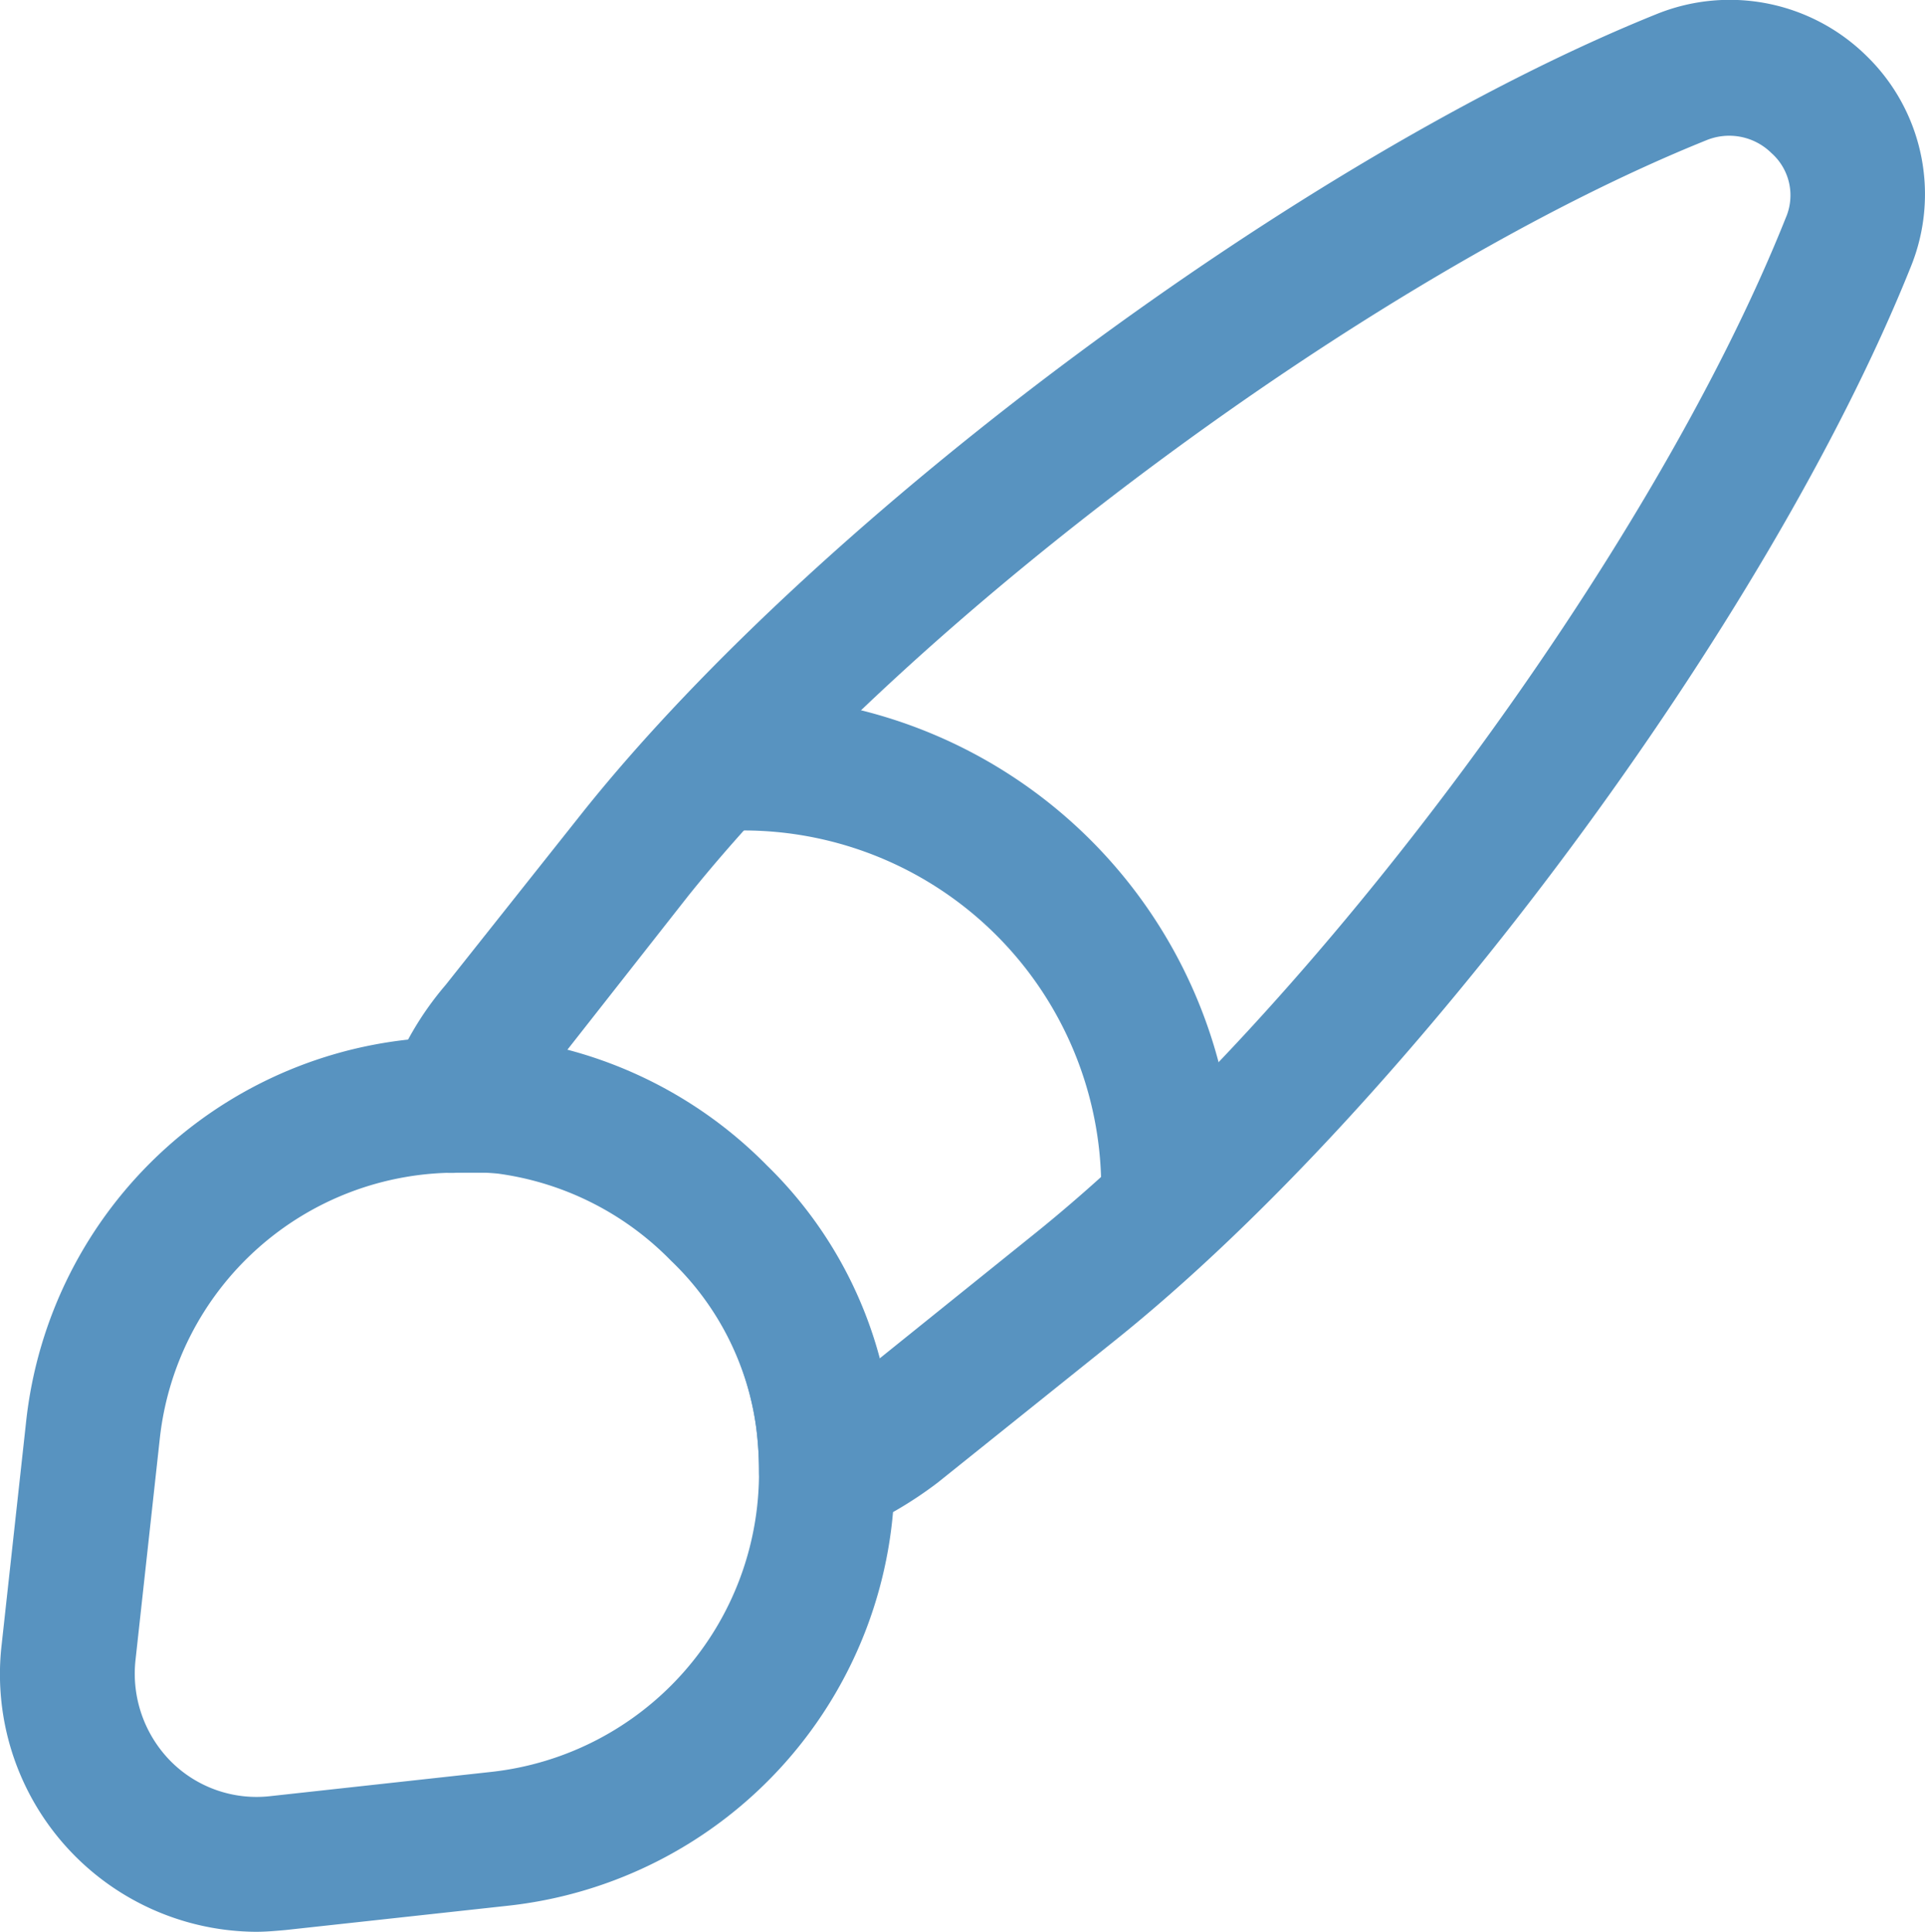 <svg id="Group_21" data-name="Group 21" xmlns="http://www.w3.org/2000/svg" xmlns:xlink="http://www.w3.org/1999/xlink" width="78.689" height="78.964" viewBox="0 0 78.689 78.964">
  <defs>
    <clipPath id="clip-path">
      <rect id="Rectangle_54" data-name="Rectangle 54" width="78.689" height="78.964" transform="translate(0 0)" fill="#5893c0"/>
    </clipPath>
  </defs>
  <g id="Group_20" data-name="Group 20" transform="translate(0 0)" clip-path="url(#clip-path)">
    <path id="Path_34" data-name="Path 34" d="M232.468,62.879a2.638,2.638,0,0,1-1.542-.477,2.71,2.71,0,0,1-1.212-2.277,14.06,14.06,0,0,0-.11-1.726,11.587,11.587,0,0,0-3.488-6.867,12.157,12.157,0,0,0-7.087-3.562,11.838,11.838,0,0,0-1.652-.037,2.636,2.636,0,0,1-2.387-1.1,2.868,2.868,0,0,1-.4-2.607,12.816,12.816,0,0,1,2.313-3.966l5.655-7.124C232.284,20.98,252,6.365,266.434.563a7.966,7.966,0,0,1,8.556,1.726,7.882,7.882,0,0,1,1.8,8.629c-5.8,14.468-20.38,34.151-32.535,43.882l-7.234,5.8a16.113,16.113,0,0,1-3.562,2.056,2.3,2.3,0,0,1-.991.22M221.855,42.94a17.858,17.858,0,0,1,8.152,4.737,16.962,16.962,0,0,1,4.627,7.858l6.206-4.994c11.53-9.217,25.374-27.908,30.846-41.642a2.306,2.306,0,0,0-.588-2.644,2.456,2.456,0,0,0-2.681-.514c-13.66,5.508-32.351,19.352-41.6,30.882Z" transform="translate(-198.687 0.001)" fill="#5893c0"/>
    <path id="Path_35" data-name="Path 35" d="M10.461,613.582A10.528,10.528,0,0,1,.069,601.832L1.06,592.8a17.616,17.616,0,0,1,17.406-15.79,19.09,19.09,0,0,1,2.46.073,17.8,17.8,0,0,1,10.429,5.178,17.169,17.169,0,0,1,5.031,9.988,18.958,18.958,0,0,1,.184,2.46,17.728,17.728,0,0,1-15.827,17.81l-9.07.991C11.269,613.546,10.865,613.582,10.461,613.582Zm8.7-31.029h-.477A12.19,12.19,0,0,0,6.532,593.423l-.991,9.033a5.1,5.1,0,0,0,1.432,4.149,4.948,4.948,0,0,0,4.076,1.432l9.033-.991a12.287,12.287,0,0,0,10.943-12.338,14.061,14.061,0,0,0-.11-1.726,11.586,11.586,0,0,0-3.489-6.867,12.157,12.157,0,0,0-7.087-3.562Z" transform="translate(0 -534.618)" fill="#5893c0"/>
    <path id="Path_36" data-name="Path 36" d="M396.568,410.067a2.774,2.774,0,0,1-2.754-2.754A14.63,14.63,0,0,0,379.2,392.7a2.774,2.774,0,0,1-2.754-2.754,2.743,2.743,0,0,1,2.717-2.754,20.154,20.154,0,0,1,20.123,20.123,2.7,2.7,0,0,1-2.717,2.754" transform="translate(-348.798 -358.754)" fill="#5893c0"/>
  </g>
</svg>
